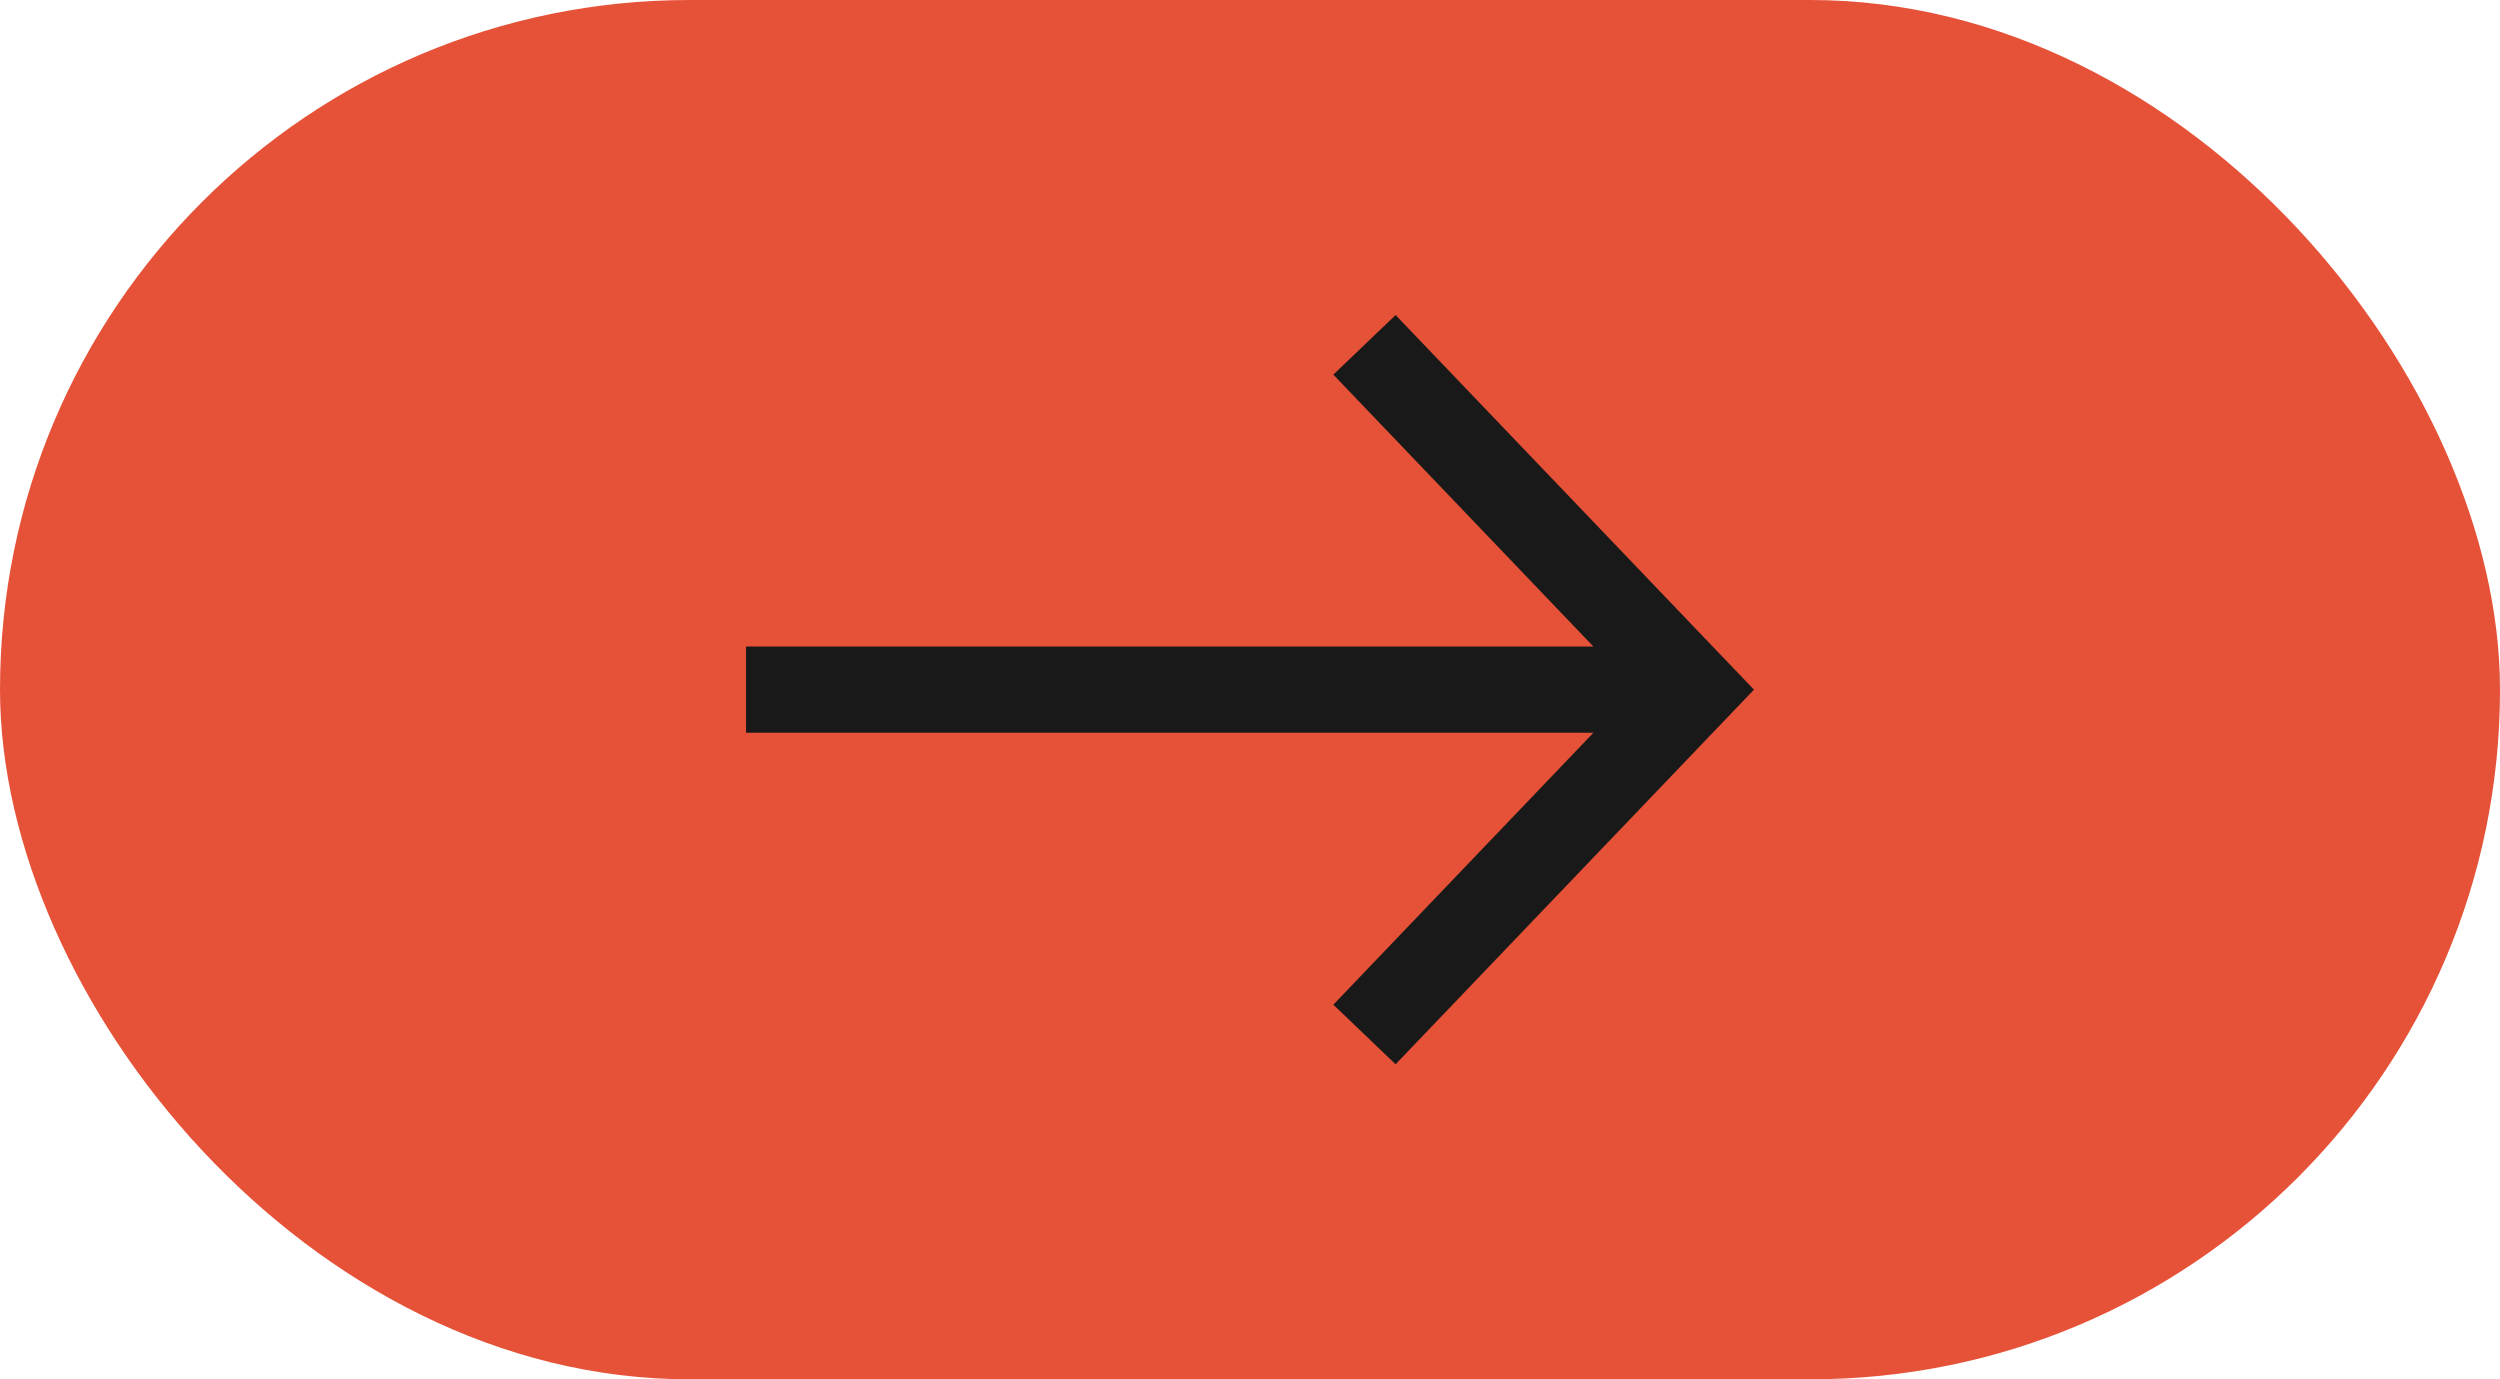 <svg width="58" height="32" viewBox="0 0 58 32" fill="none" xmlns="http://www.w3.org/2000/svg">
<rect width="58" height="32" rx="16" fill="#E65238"/>
<path d="M40.692 16L32.378 24.691L30.933 23.309L36.967 17H17.308V15H36.967L30.933 8.691L32.378 7.309L40.692 16Z" fill="#191919"/>
</svg>
